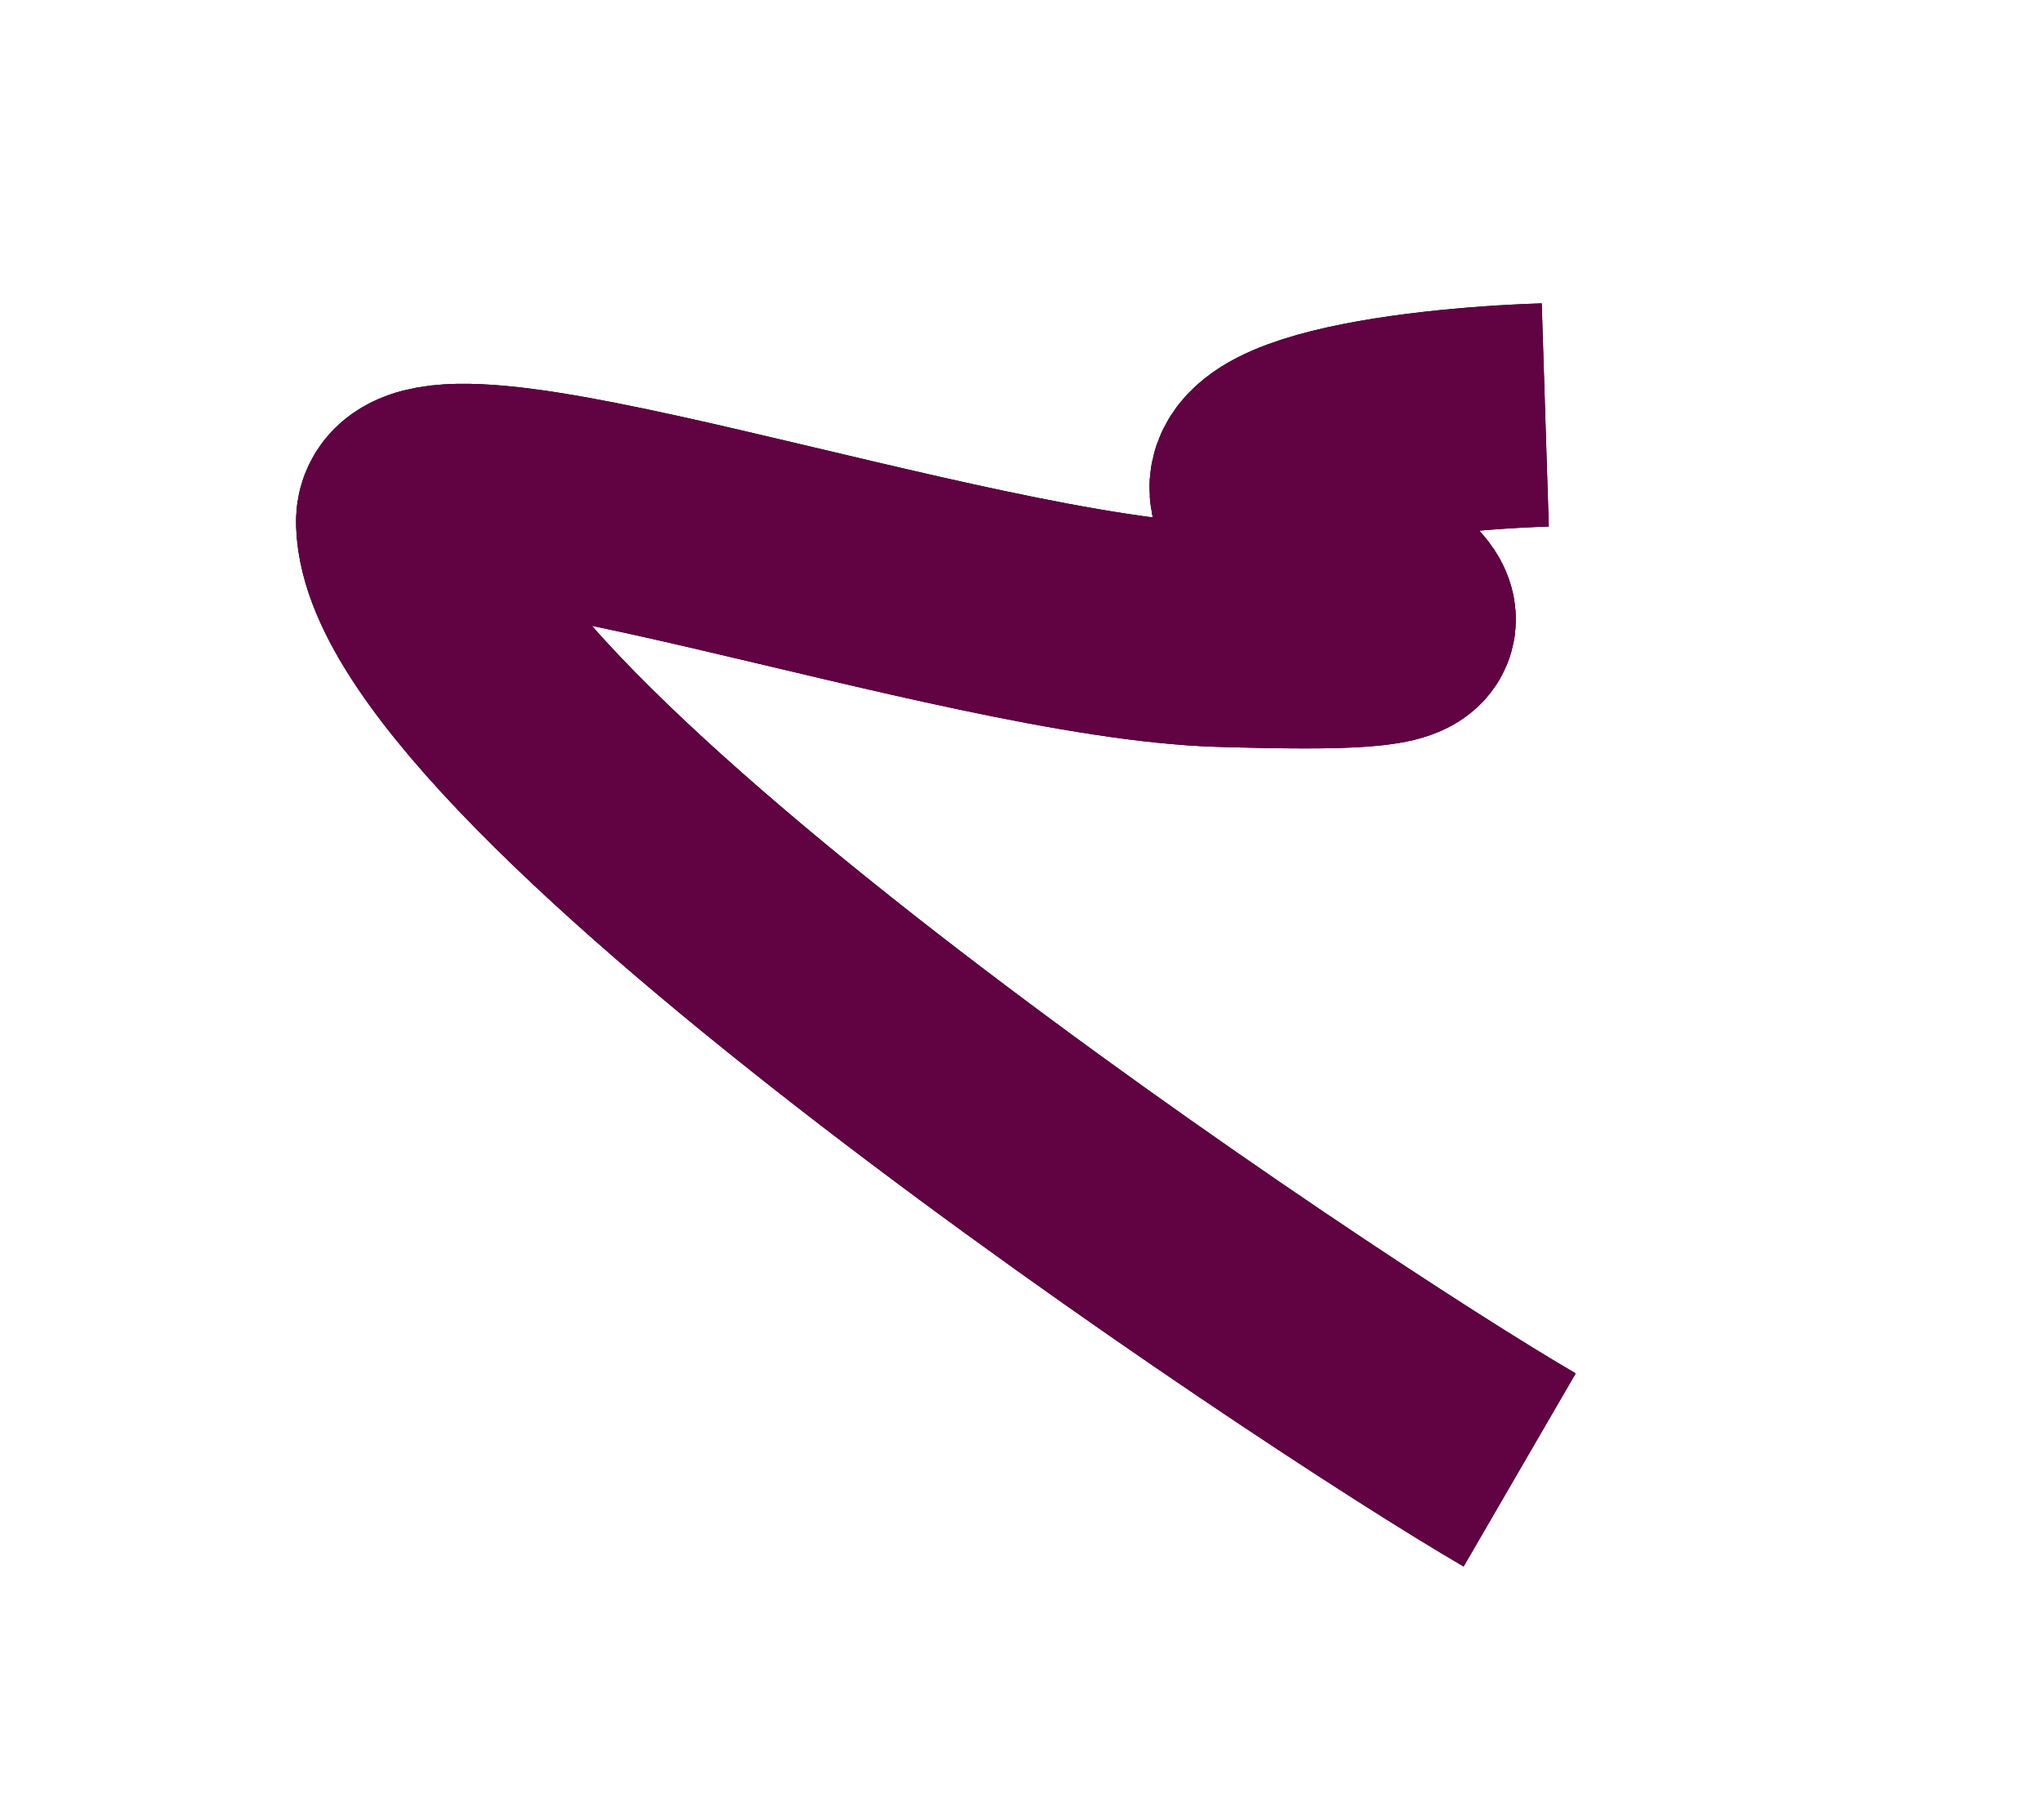 <?xml version="1.0" encoding="UTF-8"?> <svg xmlns="http://www.w3.org/2000/svg" width="1372" height="1223" viewBox="0 0 1372 1223" fill="none"><g filter="url(#filter0_f_204_15099)"><path d="M1038.24 278.774C950.445 281.551 793.107 300.282 866.117 352.984C957.379 418.862 996.45 431.986 820.088 426.799C643.727 421.613 271.749 284.036 273.9 351.327C278.812 505.004 884.55 908.32 1021.04 987.542" stroke="black" stroke-width="150"></path><path d="M1038.24 278.774C950.445 281.551 793.107 300.282 866.117 352.984C957.379 418.862 996.45 431.986 820.088 426.799C643.727 421.613 271.749 284.036 273.9 351.327C278.812 505.004 884.55 908.32 1021.04 987.542" stroke="#610242" stroke-width="150"></path></g><defs><filter id="filter0_f_204_15099" x="68.891" y="73.811" width="1119.8" height="1108.6" filterUnits="userSpaceOnUse" color-interpolation-filters="sRGB"><feFlood flood-opacity="0" result="BackgroundImageFix"></feFlood><feBlend mode="normal" in="SourceGraphic" in2="BackgroundImageFix" result="shape"></feBlend><feGaussianBlur stdDeviation="65" result="effect1_foregroundBlur_204_15099"></feGaussianBlur></filter></defs></svg> 